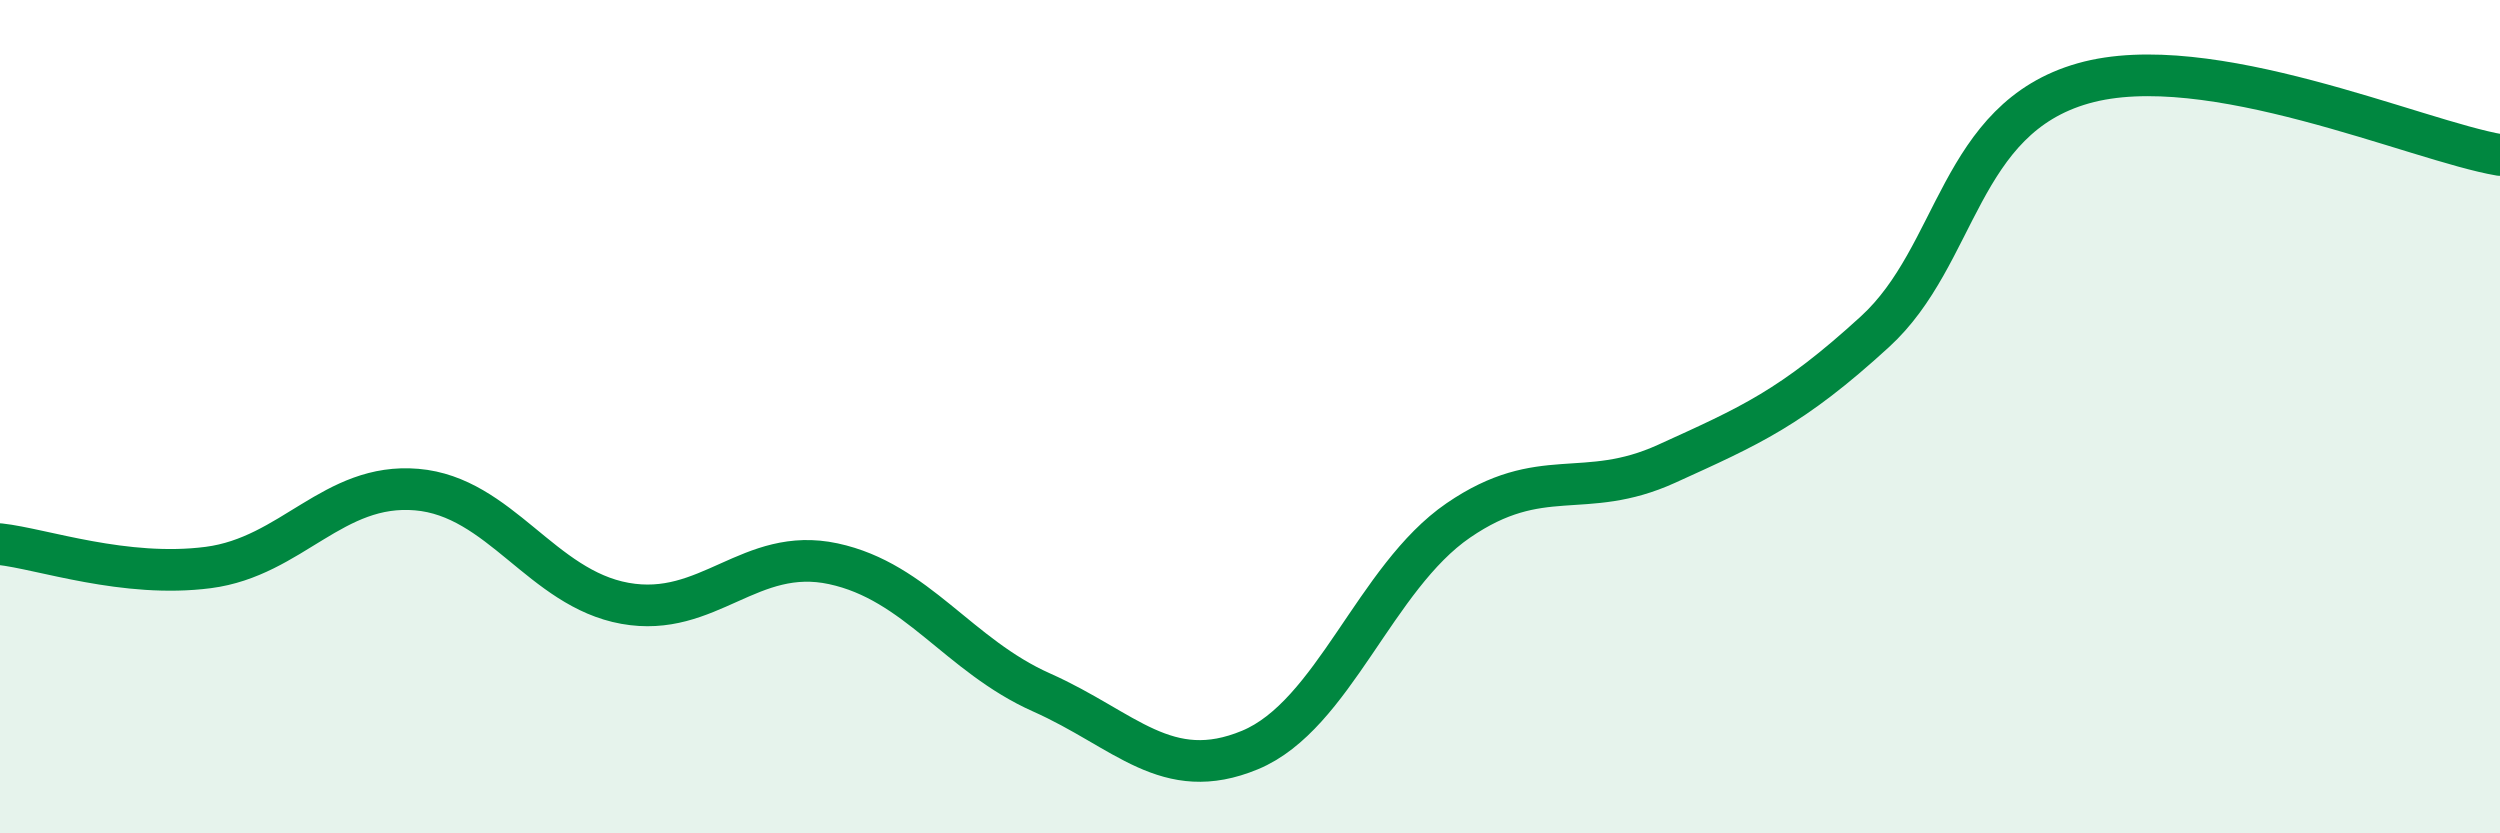 
    <svg width="60" height="20" viewBox="0 0 60 20" xmlns="http://www.w3.org/2000/svg">
      <path
        d="M 0,13.06 C 1,13.17 3,13.88 5,13.62 C 7,13.36 8,11.58 10,11.75 C 12,11.92 13,14.12 15,14.48 C 17,14.84 18,13.1 20,13.53 C 22,13.96 23,15.73 25,16.62 C 27,17.51 28,18.83 30,18 C 32,17.17 33,13.86 35,12.49 C 37,11.12 38,12.04 40,11.13 C 42,10.22 43,9.79 45,7.96 C 47,6.13 47,2.85 50,2 C 53,1.15 58,3.38 60,3.72L60 20L0 20Z"
        fill="#008740"
        opacity="0.1"
        stroke-linecap="round"
        stroke-linejoin="round"
      />
      <path
        d="M 0,13.06 C 1,13.17 3,13.88 5,13.62 C 7,13.36 8,11.58 10,11.75 C 12,11.92 13,14.12 15,14.48 C 17,14.84 18,13.1 20,13.53 C 22,13.96 23,15.73 25,16.62 C 27,17.51 28,18.83 30,18 C 32,17.17 33,13.86 35,12.49 C 37,11.12 38,12.04 40,11.13 C 42,10.22 43,9.79 45,7.96 C 47,6.13 47,2.85 50,2 C 53,1.15 58,3.38 60,3.72"
        stroke="#008740"
        stroke-width="1"
        fill="none"
        stroke-linecap="round"
        stroke-linejoin="round"
      />
    </svg>
  